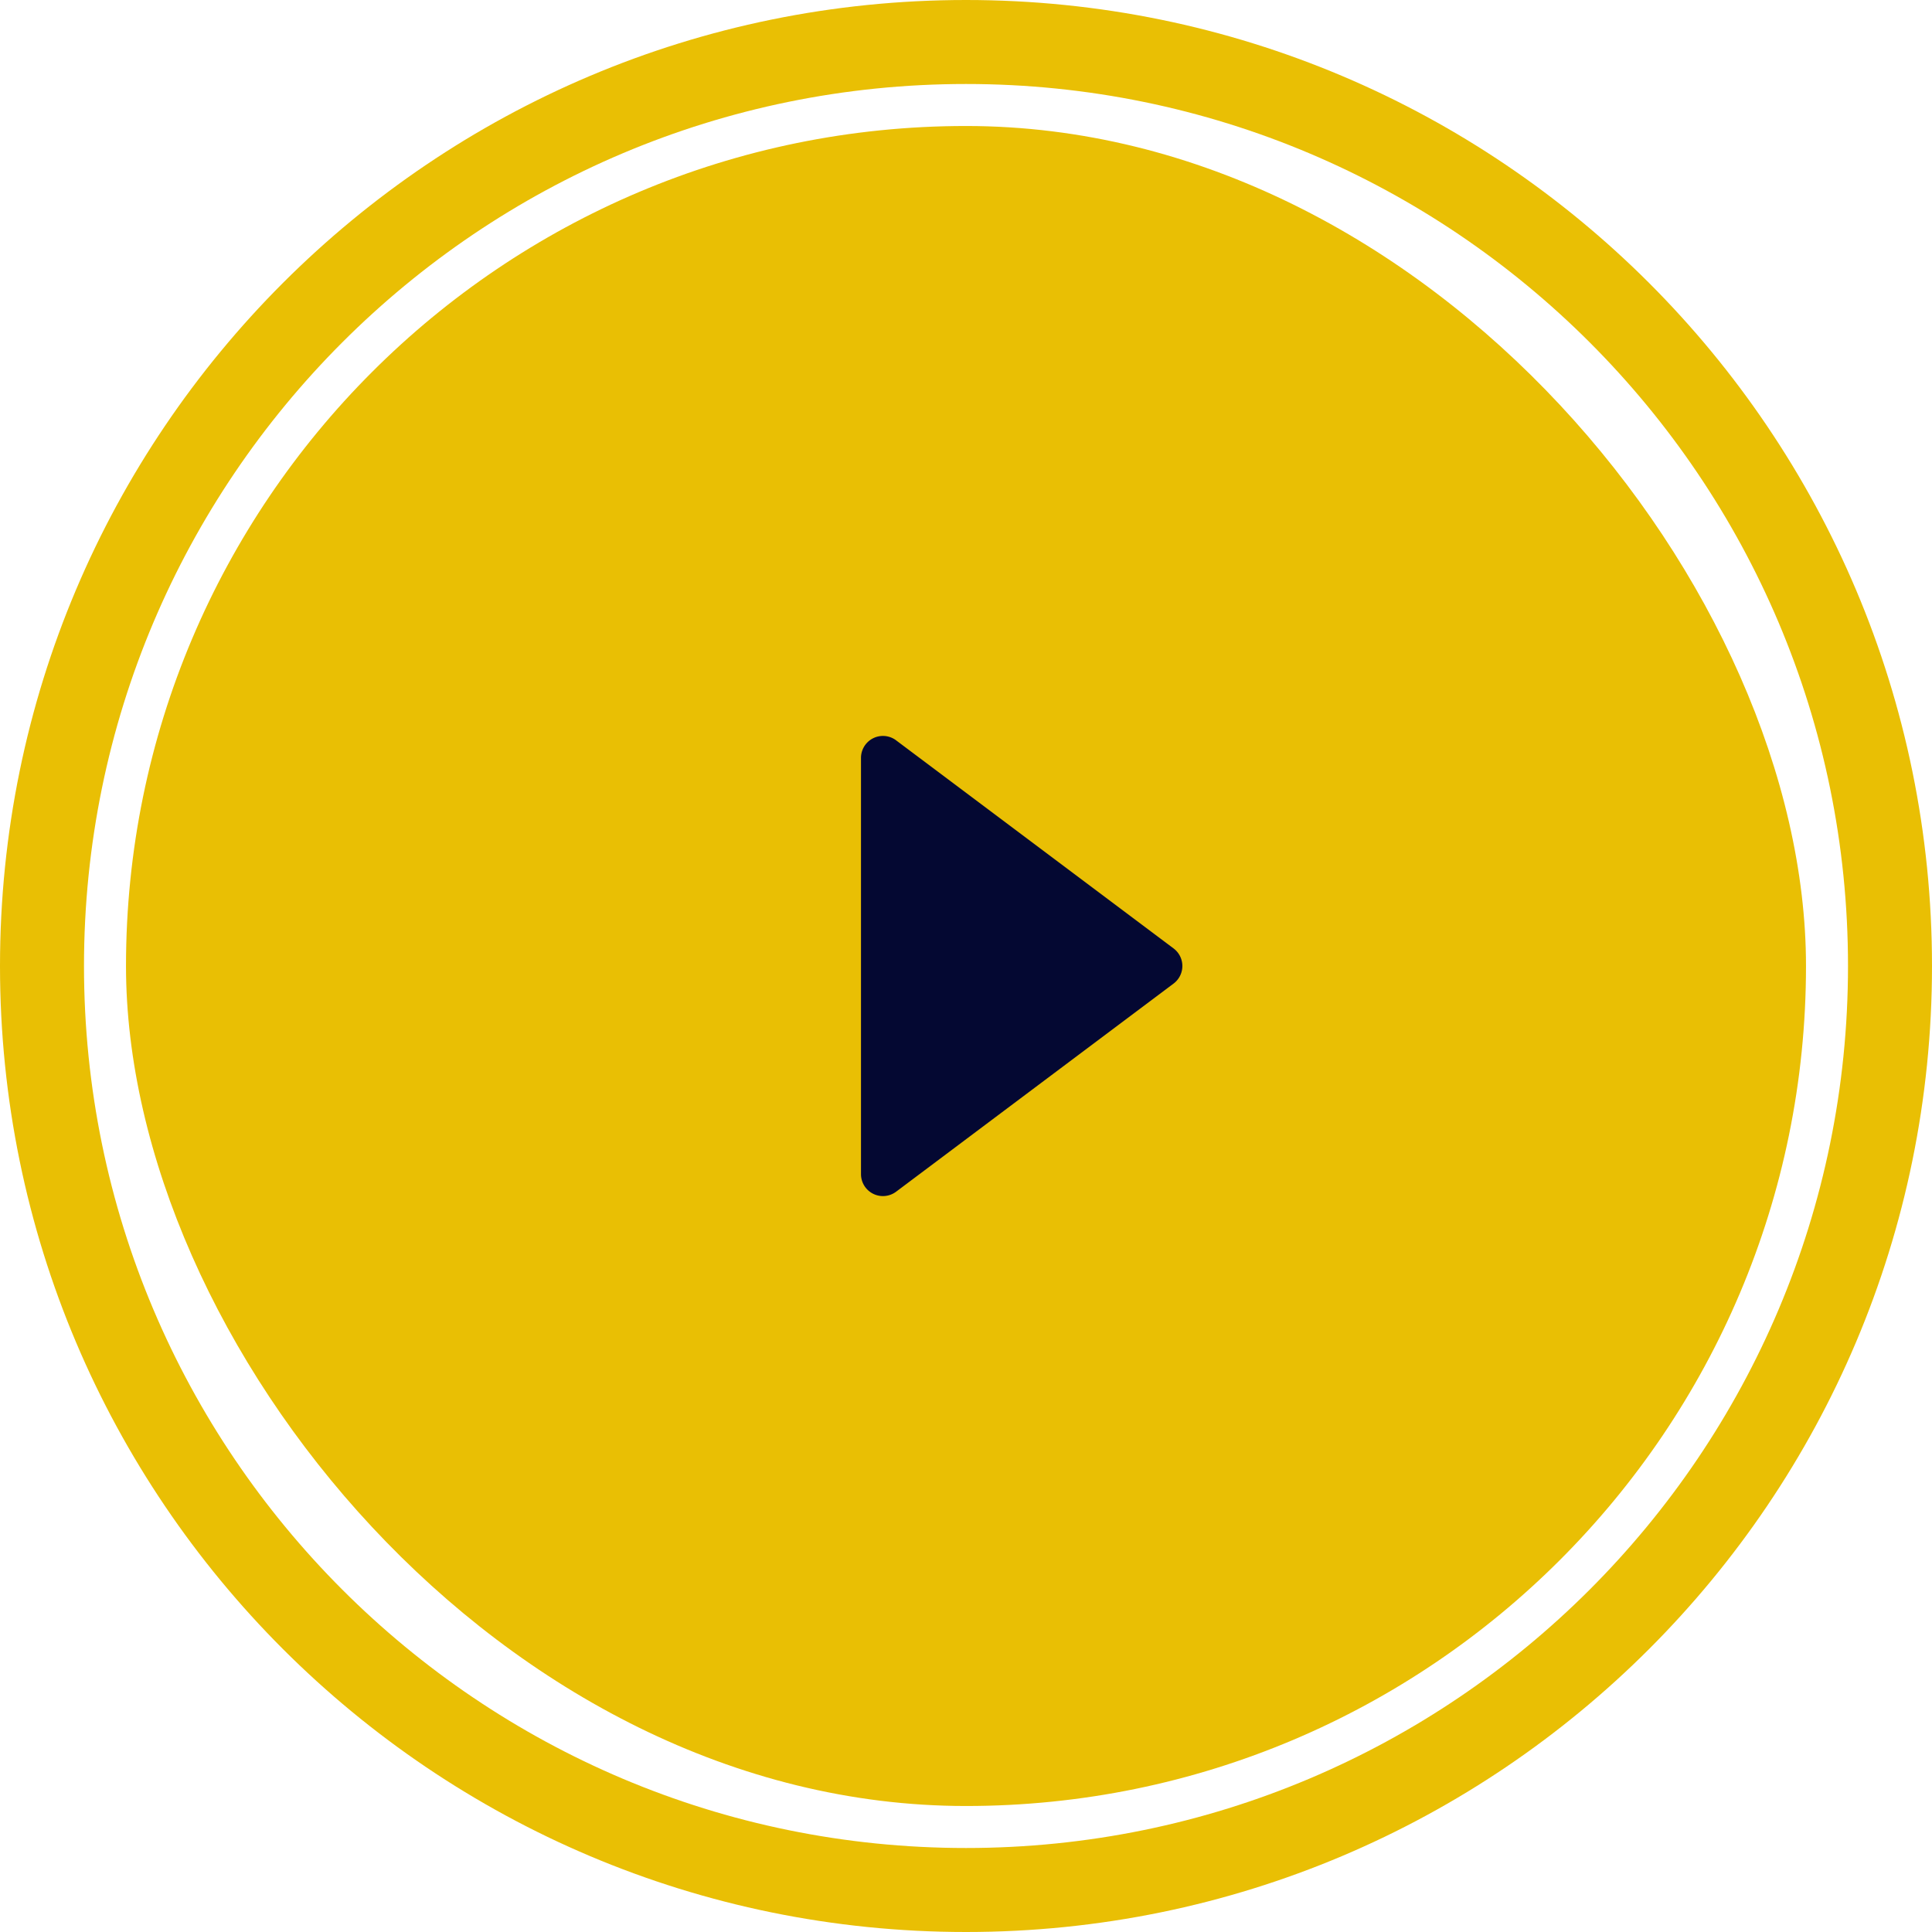 <svg width="88" height="88" viewBox="0 0 88 88" fill="none" xmlns="http://www.w3.org/2000/svg">
    <path fill-rule="evenodd" clip-rule="evenodd" d="M44 88C19.7 88 0 68.3 0 44S19.7 0 44 0s44 19.7 44 44-19.7 44-44 44zm0-84.174C21.813 3.826 3.826 21.813 3.826 44S21.813 84.174 44 84.174 84.174 66.187 84.174 44 66.187 3.826 44 3.826z" fill="#E9BF04"/>
    <rect x="5.739" y="5.739" width="76.522" height="76.522" rx="38.261" fill="#E9BF04"/>
    <path d="M40.817 33.722 53.455 43.2a1 1 0 0 1 0 1.6L40.817 54.28a1 1 0 0 1-1.6-.8V34.521a1 1 0 0 1 1.6-.8z" fill="#040832"/>
</svg>
